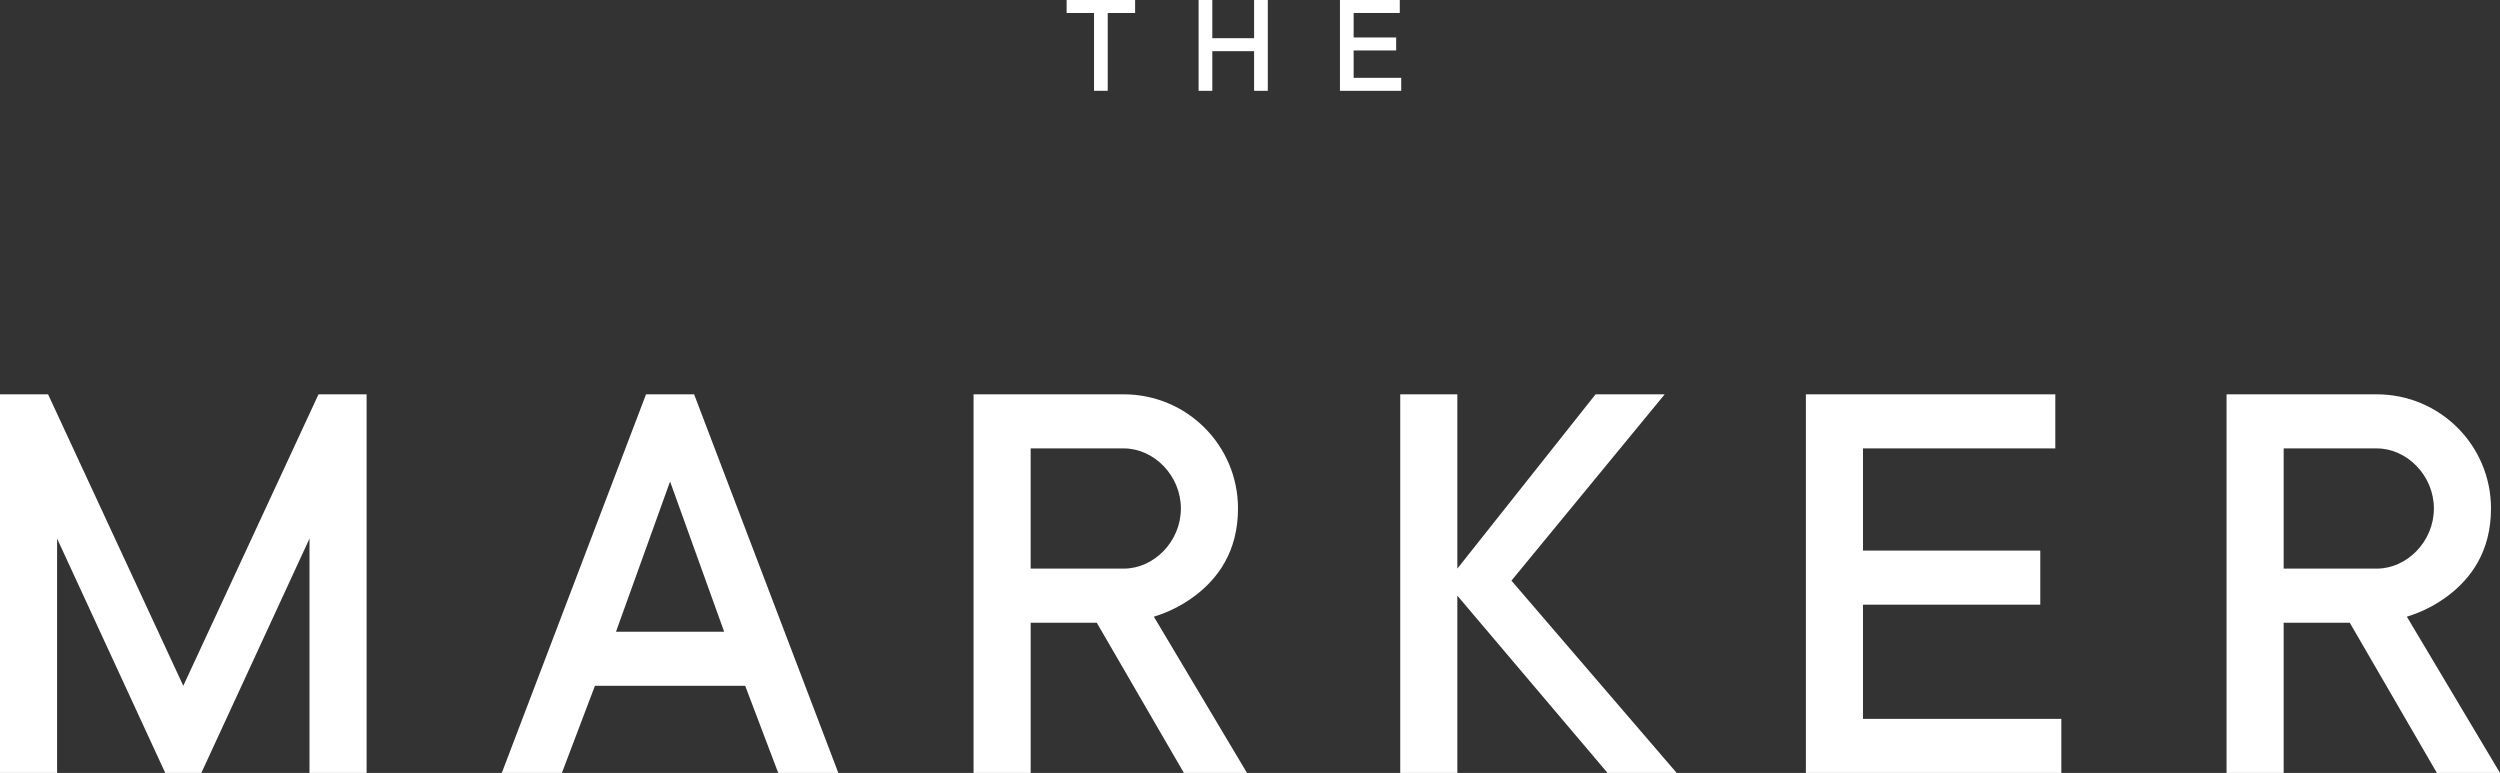 <?xml version="1.0" encoding="UTF-8"?>
<svg xmlns="http://www.w3.org/2000/svg" id="Lager_1" data-name="Lager 1" viewBox="0 0 208 64.31">
  <rect x="0" y="0" width="208" height="64.31" fill="#333333" stroke="none"/>
  <defs>
    <style>
      .cls-1 {
        fill: #fff;
      }
    </style>
  </defs>
  <g>
    <path class="cls-1" d="M0,32.808h4l11.25,24.251,11.25-24.251h4.001v31.502h-4.751v-19.501l-9,19.501h-3l-9-19.501v19.501H0v-31.502Z"></path>
    <path class="cls-1" d="M53.75,32.808h4l12.001,31.502h-5.001l-2.75-7.251h-12.501l-2.75,7.251h-5l12.001-31.502ZM60.25,52.559l-4.5-12.5-4.5,12.5h9Z"></path>
    <path class="cls-1" d="M81,32.808h12.501c5.25,0,9.501,4.25,9.501,9.5,0,3.65-1.75,5.851-3.501,7.201-1.05.8-2.2,1.399-3.5,1.8l7.751,13.001h-5.251l-7.25-12.501h-5.5v12.501h-4.751v-31.502ZM93.5,47.309c2.5,0,4.75-2.25,4.75-5.001,0-2.75-2.25-5-4.75-5h-7.75v10h7.75Z"></path>
    <path class="cls-1" d="M116.5,32.808h4.751v14.501l11.5-14.501h5.751l-12.751,15.501,13.751,16.001h-5.751l-12.5-14.751v14.751h-4.751v-31.502Z"></path>
    <path class="cls-1" d="M150.25,32.808h20.752v4.5h-16.001v8.5h14.75v4.5h-14.75v9.5h16.501v4.501h-21.252v-31.502Z"></path>
    <path class="cls-1" d="M185.249,32.808h12.501c5.25,0,9.501,4.25,9.501,9.5,0,3.65-1.751,5.851-3.501,7.201-1.05.8-2.2,1.399-3.5,1.8l7.751,13.001h-5.251l-7.25-12.501h-5.5v12.501h-4.751v-31.502ZM197.75,47.309c2.5,0,4.75-2.25,4.75-5.001,0-2.75-2.25-5-4.75-5h-7.75v10h7.75Z"></path>
  </g>
  <g>
    <path class="cls-1" d="M91.023,1.079h-2.279V0h5.697v1.079h-2.279v6.477h-1.139V1.079Z"></path>
    <path class="cls-1" d="M99.724,0h1.14v3.178h3.477V0h1.14v7.556h-1.14v-3.298h-3.477v3.298h-1.14V0Z"></path>
    <path class="cls-1" d="M111.483,0h4.978v1.079h-3.838v2.039h3.538v1.08h-3.538v2.278h3.958v1.08h-5.098V0Z"></path>
  </g>
</svg>

